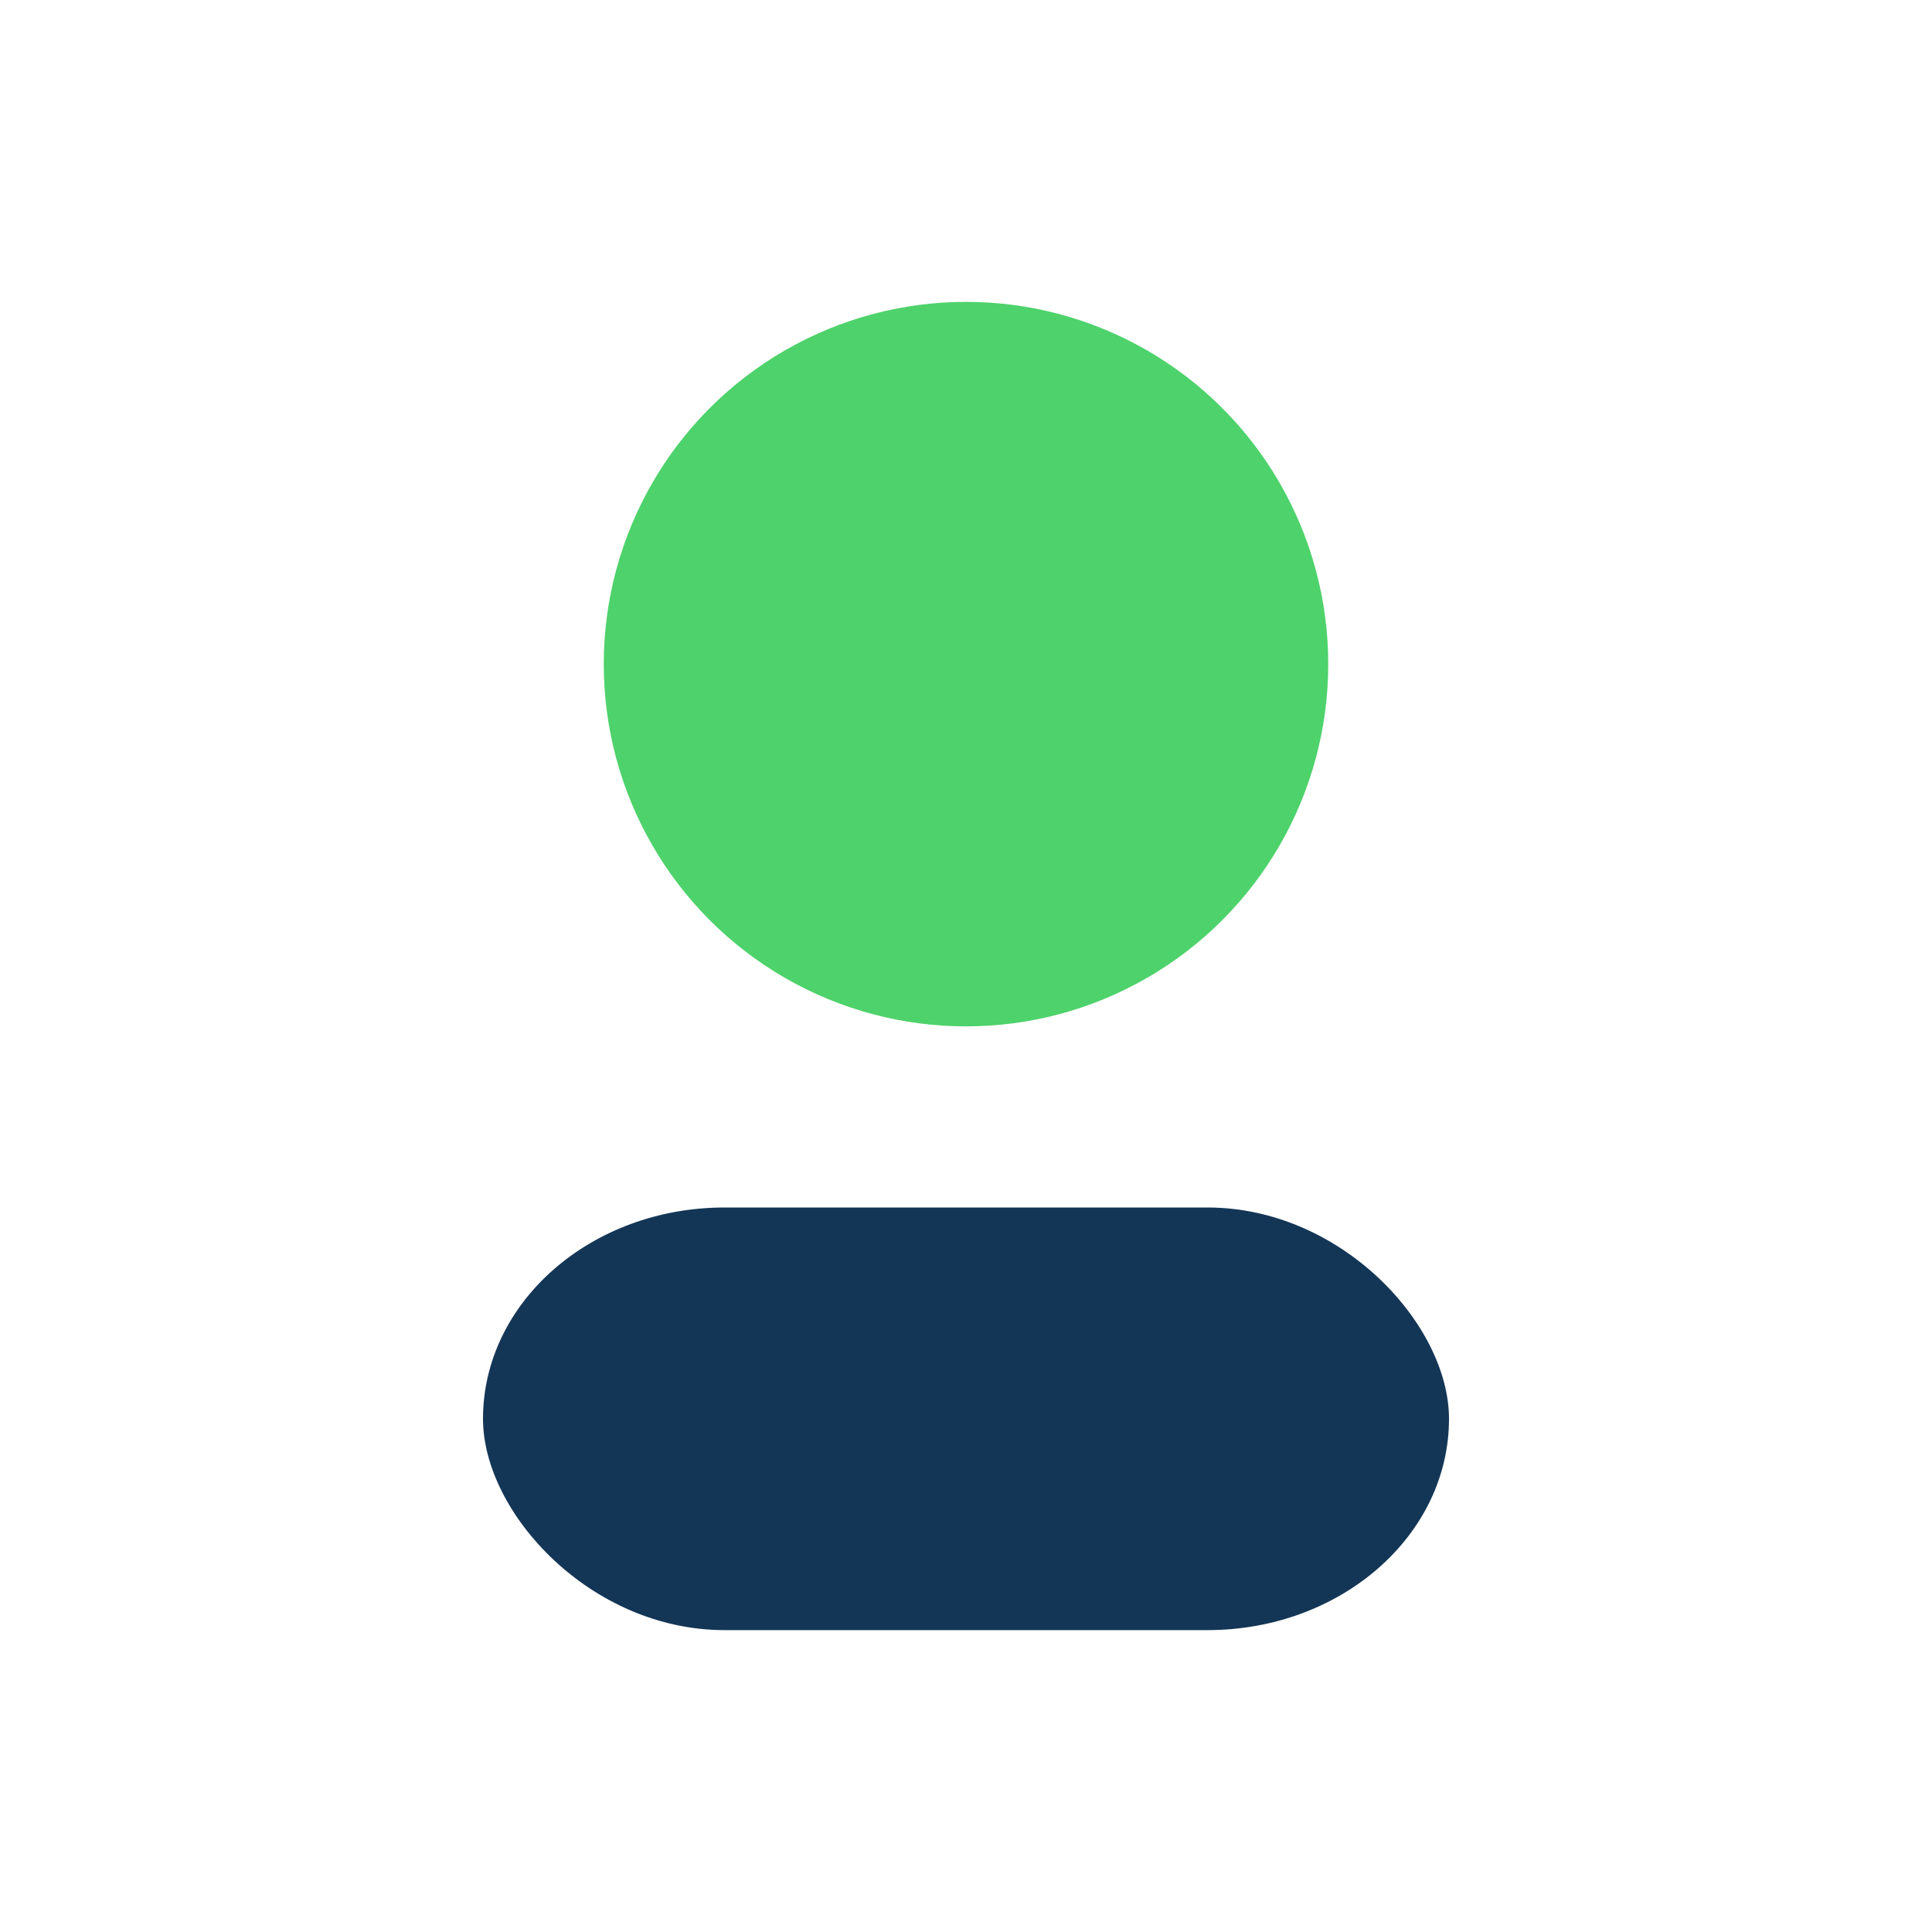 <?xml version="1.0" encoding="UTF-8"?>
<svg xmlns="http://www.w3.org/2000/svg" width="32" height="32" viewBox="0 0 32 32"><circle cx="16" cy="11" r="6" fill="#4ED26B"/><rect x="8" y="20" width="16" height="7" rx="4" fill="#143656"/></svg>